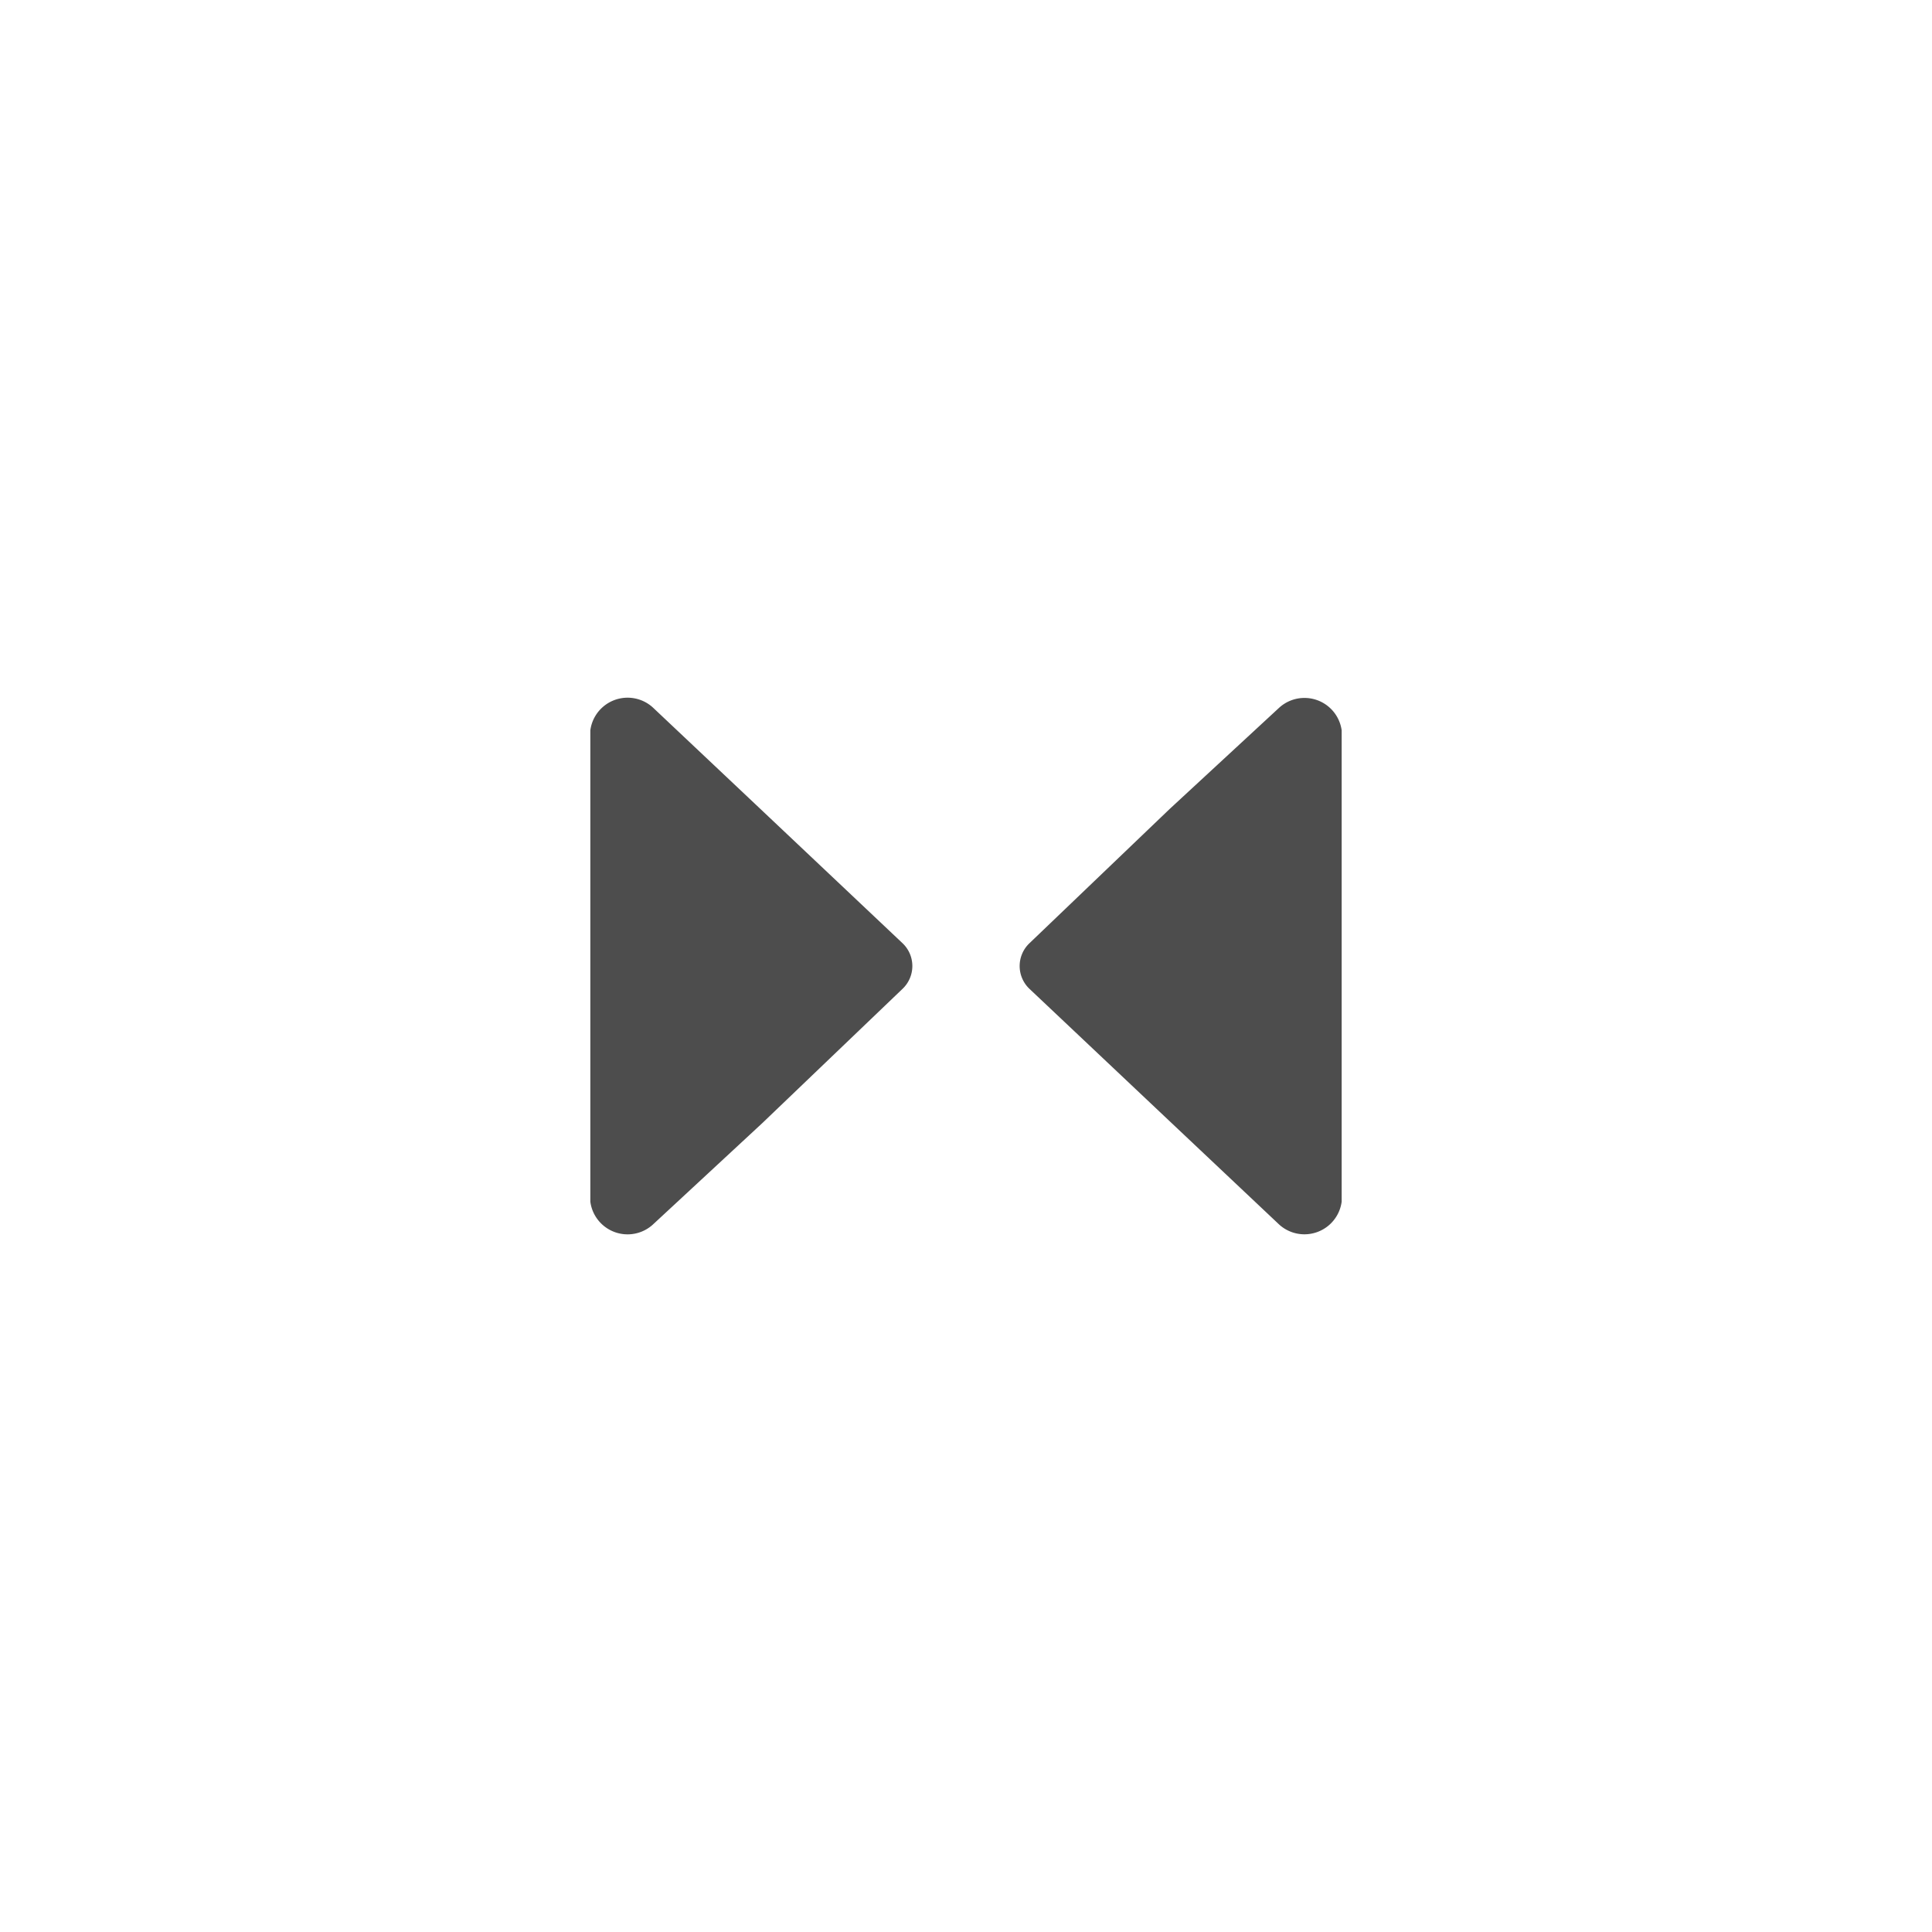 <svg xmlns="http://www.w3.org/2000/svg" viewBox="0 0 36 36"><path d="M16.815 17.573a.586.586 0 0 1 0 .855l-2.611 2.5-2.041 1.892A.7.7 0 0 1 11 22.392v-8.784a.7.7 0 0 1 1.163-.427l2 1.887zm2.37.855a.586.586 0 0 1 0-.855l2.611-2.5 2.041-1.887a.7.7 0 0 1 1.163.422v8.784a.7.7 0 0 1-1.163.427l-2-1.887z" style="fill:#4d4d4d"/></svg>